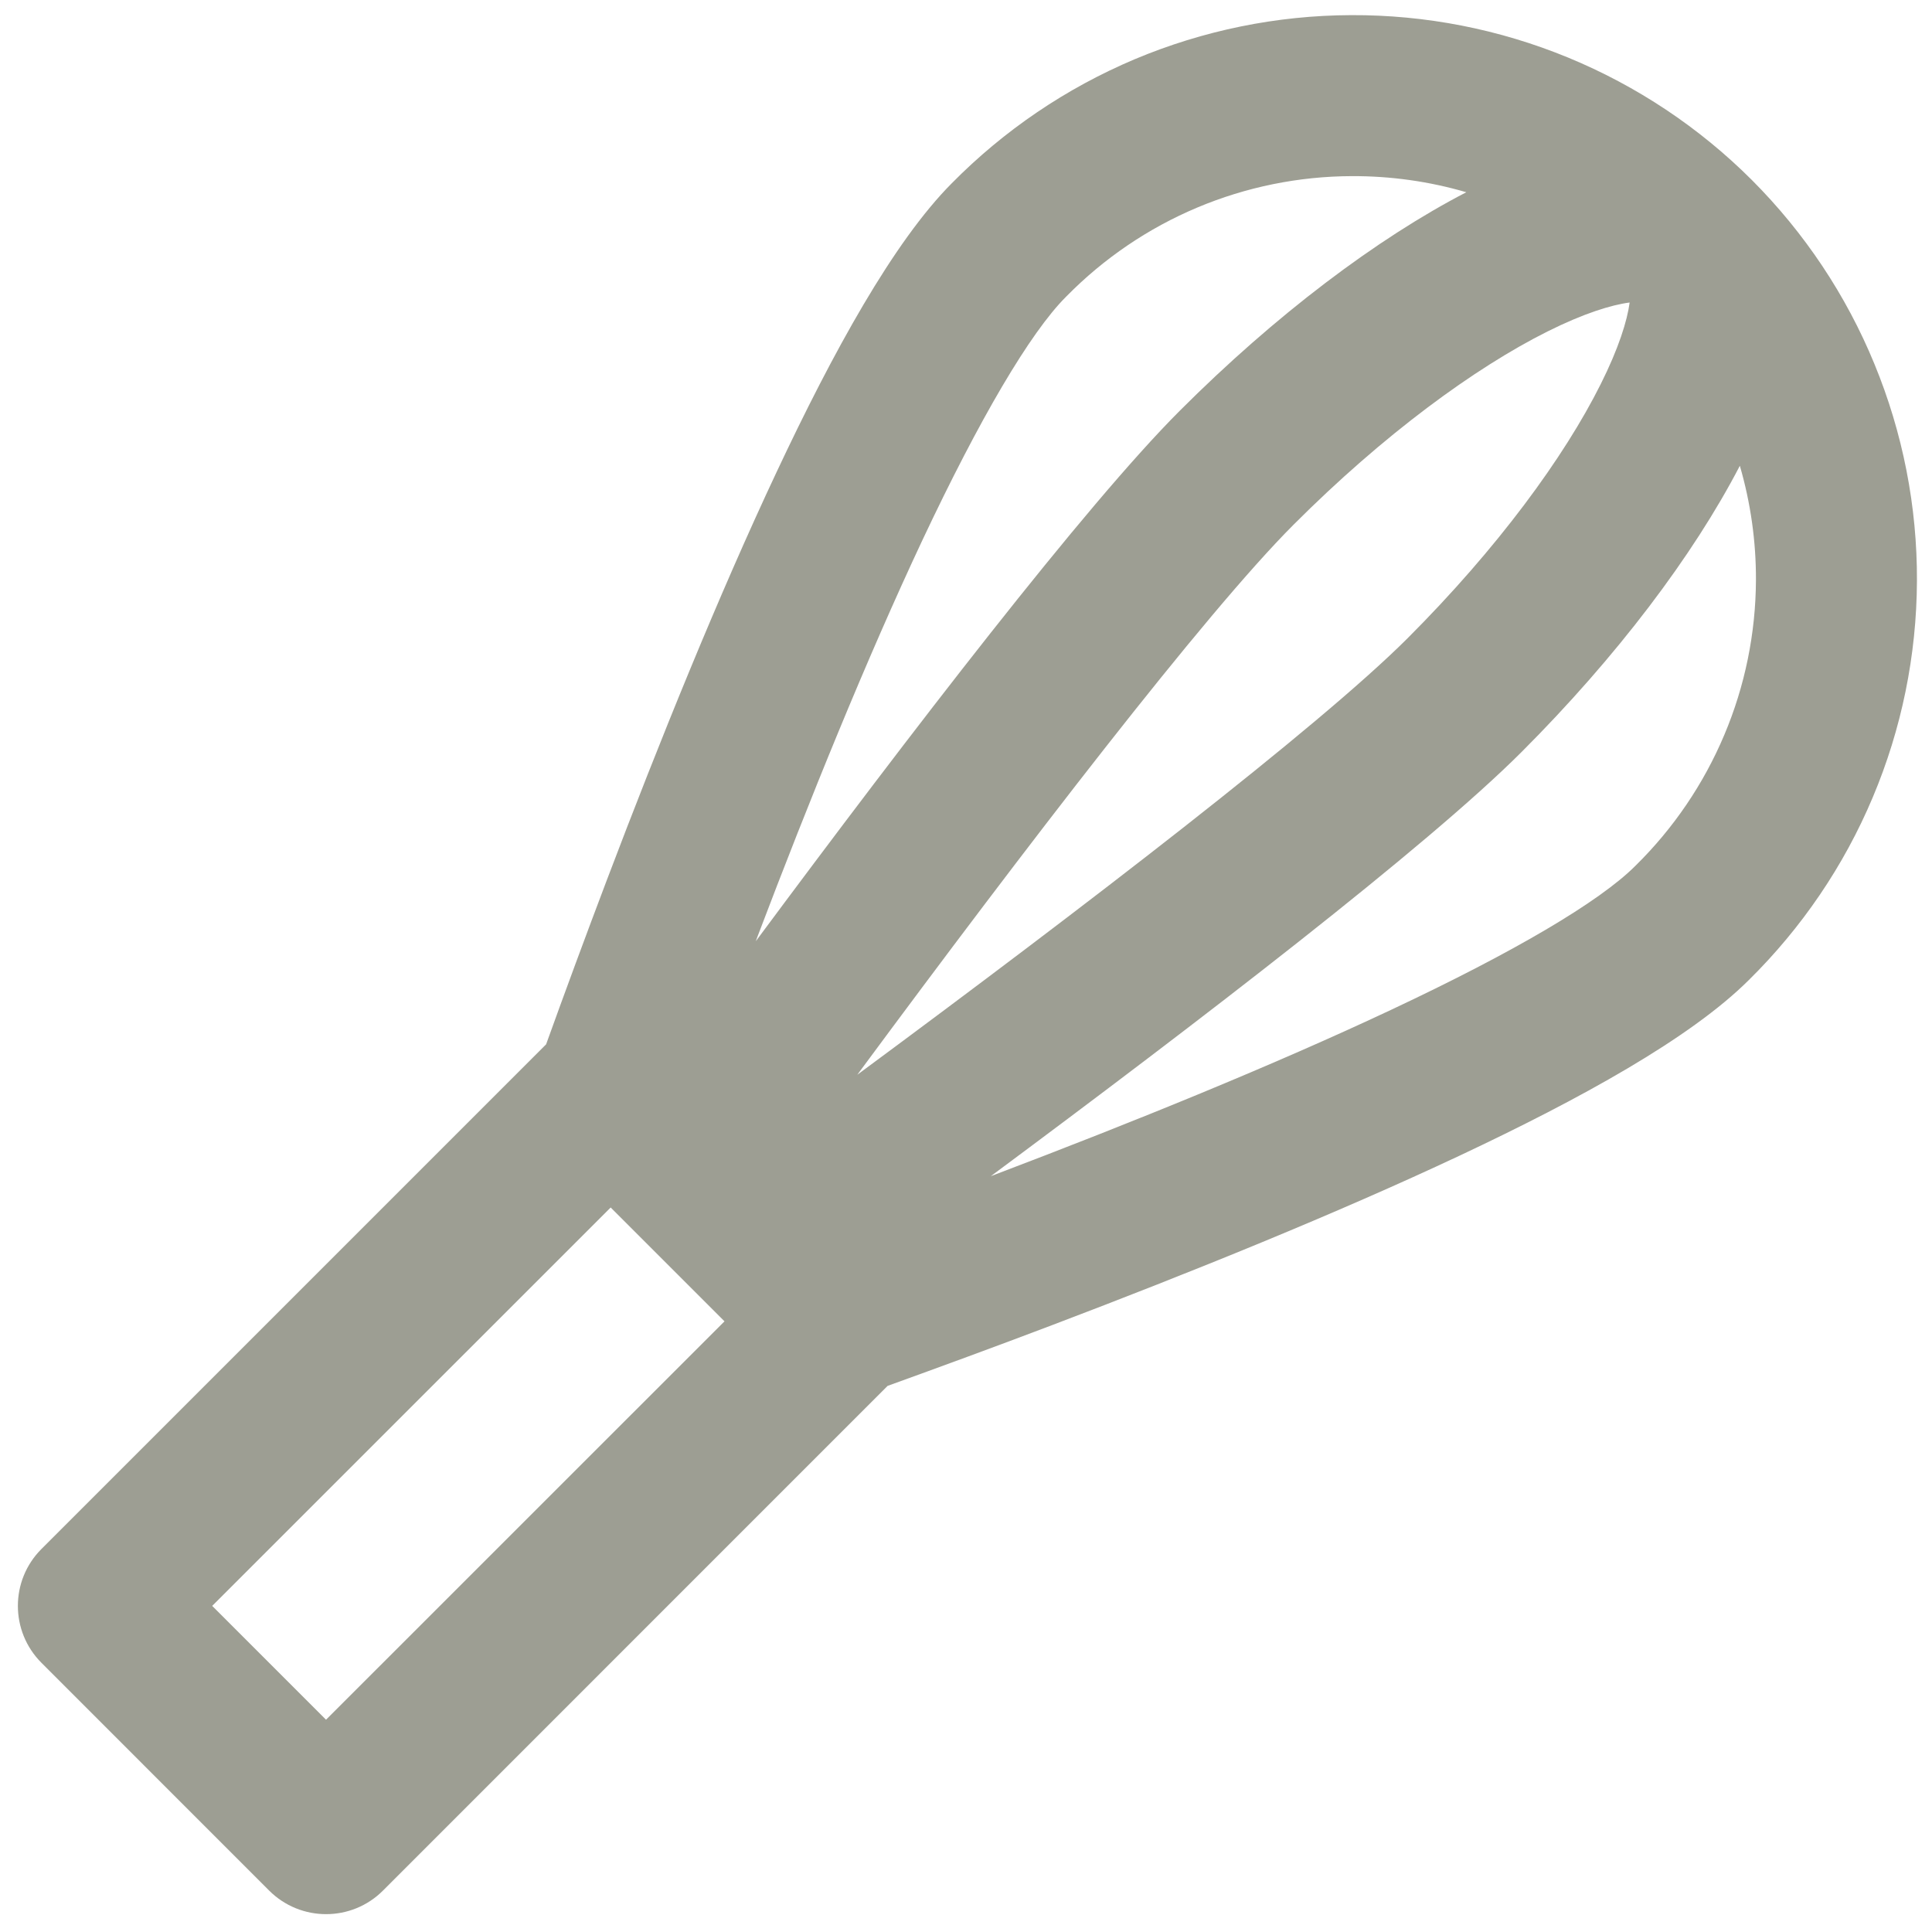 <svg xmlns="http://www.w3.org/2000/svg" fill="none" viewBox="0 0 24 24" height="24" width="24">
<g clip-path="url(#clip0_6082_5215)">
<path fill="#9D9E93" d="M16.785 0.188C17.709 0.184 18.624 0.363 19.479 0.715C20.333 1.067 21.11 1.584 21.763 2.237C22.416 2.891 22.934 3.667 23.285 4.522C23.637 5.376 23.817 6.292 23.813 7.216C23.809 8.14 23.623 9.054 23.264 9.905C22.906 10.756 22.382 11.526 21.725 12.174C20.998 12.899 19.623 13.654 18.138 14.353C16.603 15.075 14.793 15.807 13.073 16.46C12.37 16.727 11.679 16.98 11.026 17.216L4.758 23.485C4.368 23.876 3.734 23.876 3.343 23.485L0.515 20.656C0.125 20.266 0.124 19.633 0.515 19.242L6.784 12.973C7.019 12.32 7.274 11.63 7.54 10.928C8.193 9.207 8.926 7.397 9.648 5.862C10.346 4.377 11.1 3.002 11.825 2.275C12.473 1.618 13.245 1.095 14.095 0.736C14.947 0.378 15.861 0.191 16.785 0.188ZM2.636 19.949L4.05 21.363L9 16.414L7.586 15L2.636 19.949ZM21.613 5.786C21.034 6.901 20.084 8.159 18.899 9.344C17.725 10.518 14.892 12.693 12.308 14.611L12.363 14.59C14.062 13.945 15.818 13.233 17.286 12.542C18.803 11.829 19.868 11.203 20.314 10.757L20.32 10.751C20.79 10.288 21.164 9.737 21.42 9.129C21.677 8.521 21.81 7.867 21.813 7.207C21.815 6.725 21.747 6.247 21.613 5.786ZM20.244 3.758C20.017 3.787 19.674 3.893 19.225 4.117C18.321 4.569 17.187 5.399 16.071 6.516C14.964 7.623 12.716 10.556 10.694 13.291L10.65 13.351L10.709 13.307C13.445 11.284 16.378 9.035 17.485 7.929C18.602 6.812 19.432 5.678 19.884 4.773C20.108 4.326 20.214 3.984 20.244 3.758ZM16.792 2.188C16.132 2.19 15.479 2.323 14.871 2.579C14.263 2.835 13.711 3.21 13.248 3.681L13.242 3.687C12.797 4.132 12.171 5.197 11.457 6.713C10.767 8.182 10.054 9.938 9.409 11.637L9.389 11.692C11.307 9.108 13.483 6.275 14.657 5.101C15.842 3.916 17.1 2.966 18.215 2.388C17.754 2.253 17.274 2.186 16.792 2.188Z"></path>
</g>
<defs>
<clipPath id="clip0_6082_5215">
<rect fill="white" height="24" width="24"></rect>
</clipPath>
</defs>
</svg>
